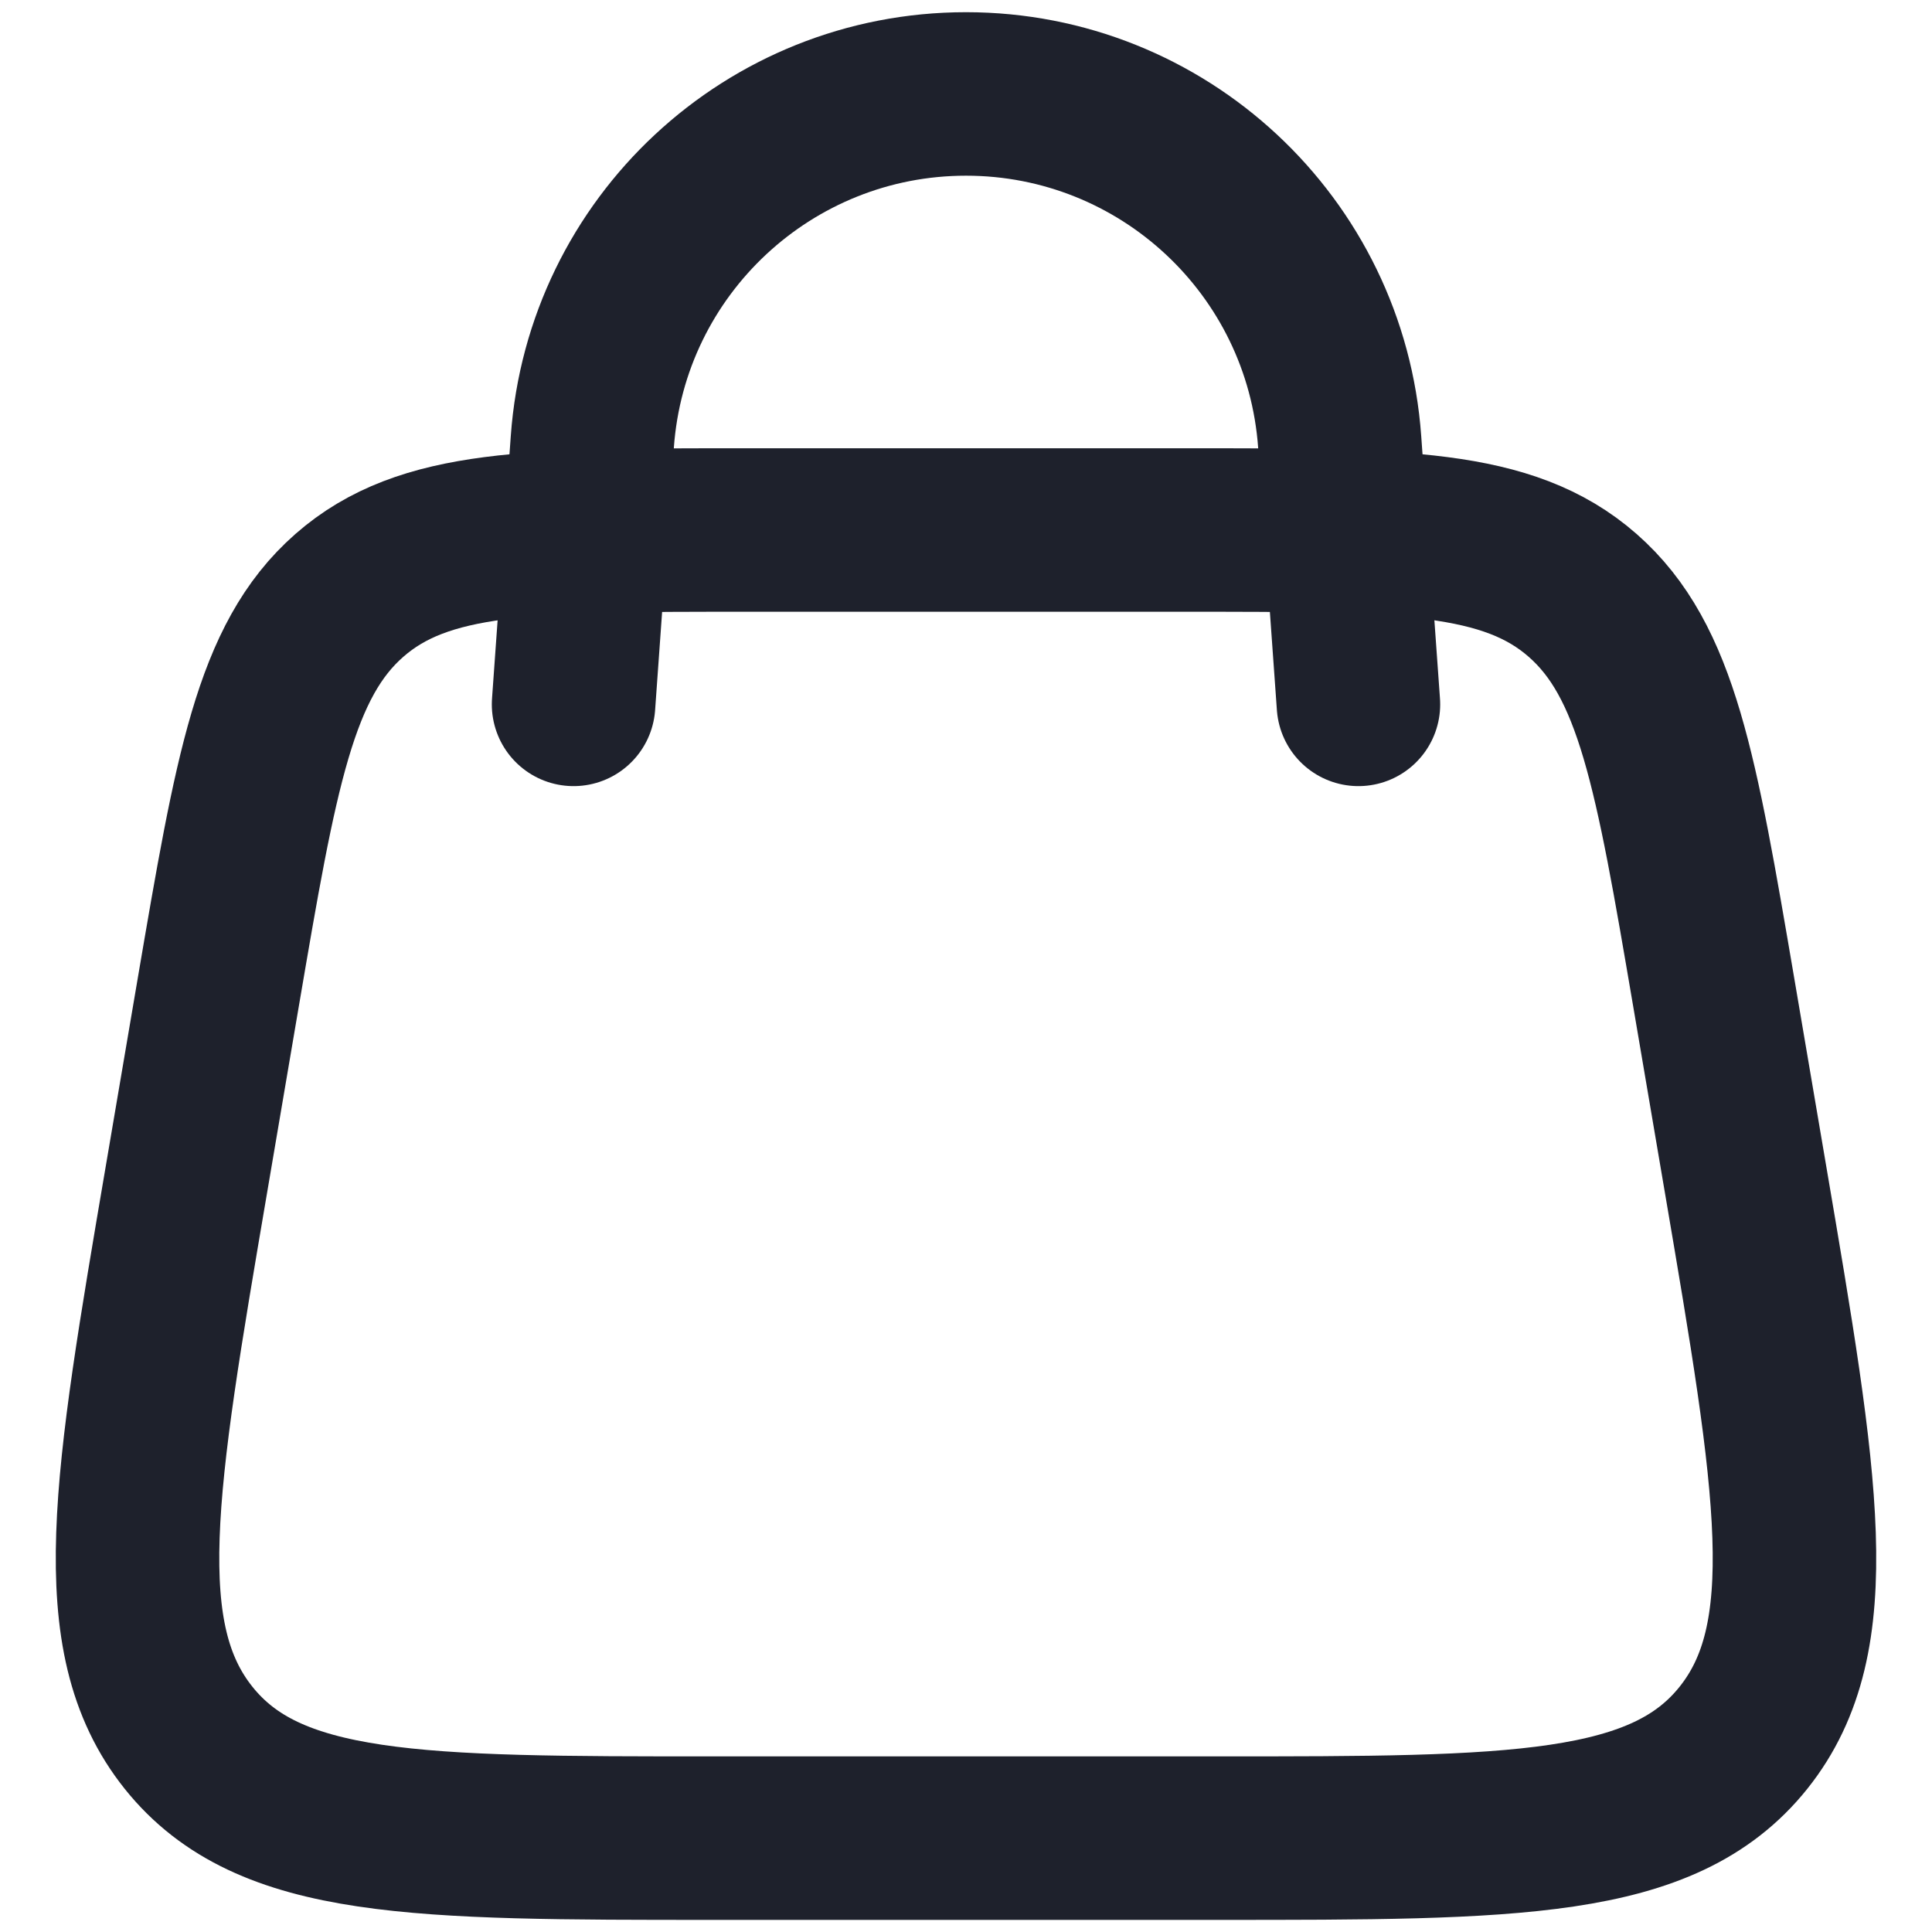 <svg width="24" height="24" viewBox="0 0 24 24" fill="none" xmlns="http://www.w3.org/2000/svg">
<path d="M2.317 14.645L2.712 12.324C3.18 9.58 3.414 8.208 4.34 7.396C5.266 6.584 6.596 6.584 9.256 6.584H14.744C17.404 6.584 18.734 6.584 19.66 7.396C20.586 8.208 20.82 9.58 21.288 12.324L21.683 14.645C22.33 18.442 22.654 20.34 21.658 21.587C20.661 22.834 18.821 22.834 15.139 22.834H8.861C5.179 22.834 3.339 22.834 2.342 21.587C1.346 20.34 1.67 18.442 2.317 14.645Z" stroke="#1E212C" stroke-width="2.031"/>
<path d="M7.125 8.75L7.358 5.489C7.532 3.054 9.558 1.167 12 1.167C14.442 1.167 16.468 3.054 16.642 5.489L16.875 8.75" stroke="#1E212C" stroke-width="2.031" stroke-linecap="round"/>
</svg>

